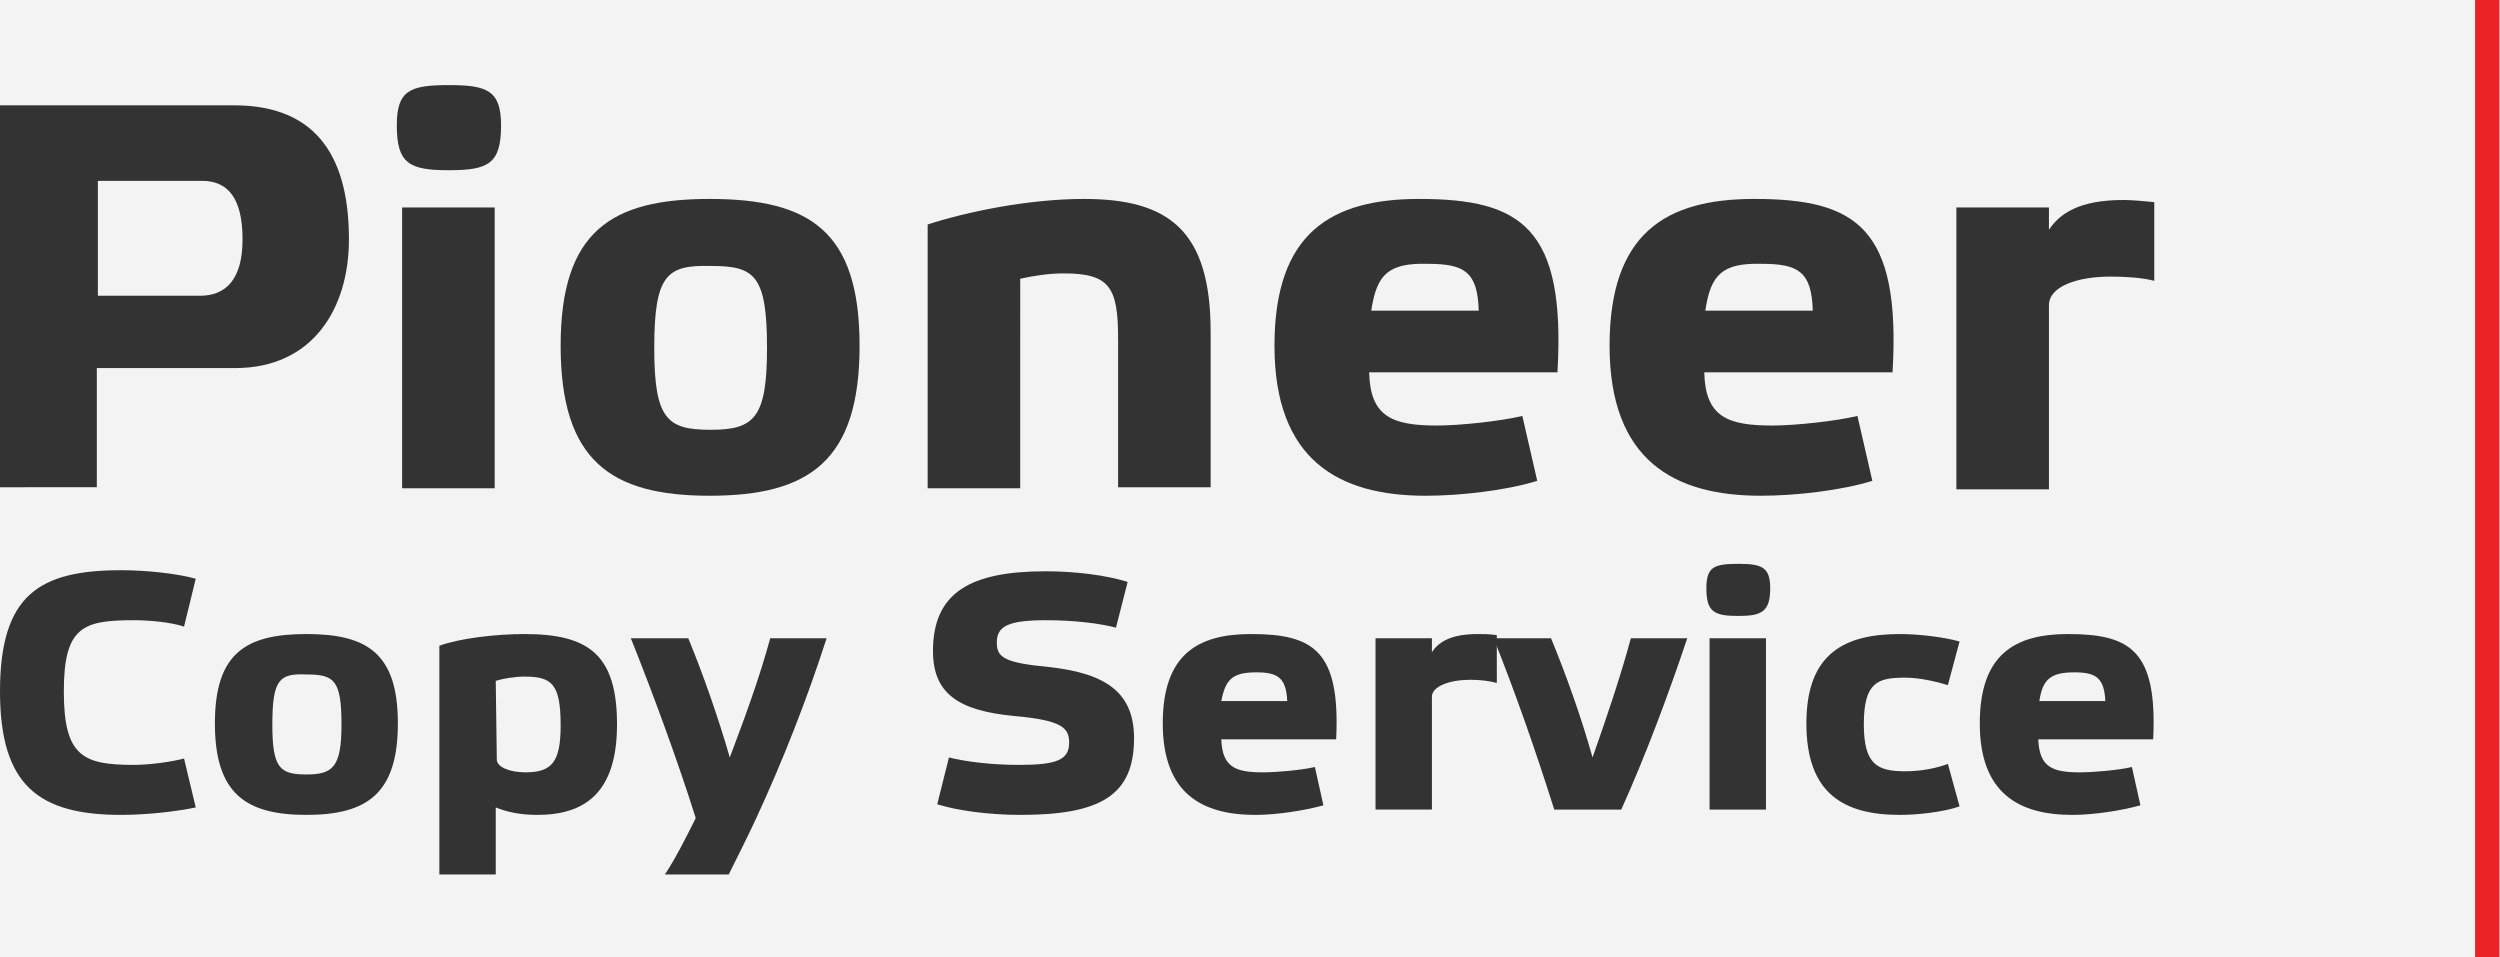 <?xml version="1.0" encoding="utf-8"?>
<!-- Generator: Adobe Illustrator 16.0.0, SVG Export Plug-In . SVG Version: 6.00 Build 0)  -->
<!DOCTYPE svg PUBLIC "-//W3C//DTD SVG 1.1//EN" "http://www.w3.org/Graphics/SVG/1.1/DTD/svg11.dtd">
<svg version="1.1" id="Layer_1" xmlns:x="http://ns.adobe.com/Extensibility/1.0/" xmlns:i="http://ns.adobe.com/AdobeIllustrator/10.0/" xmlns:graph="http://ns.adobe.com/Graphs/1.0/"
	 xmlns="http://www.w3.org/2000/svg" xmlns:xlink="http://www.w3.org/1999/xlink" xmlns:a="http://ns.adobe.com/AdobeSVGViewerExtensions/3.0/"
	 x="0px" y="0px" width="235px" height="90px" viewBox="-17.5 -5 235 90" enable-background="new -17.5 -5 235 90"
	 xml:space="preserve">
<g>
	<rect x="-17.5" y="-5" fill="#F3F3F3" width="235" height="90"/>
	<g>
		<g>
			<path fill="#333333" d="M-17.5,40.9v-36h22c8.1,0,10.8,5.3,10.8,12.6c0,6.5-3.4,12.1-10.7,12.1h-13v11.2H-17.5z M1.3,22.8
				c2.4,0,4-1.5,4-5.3c0-3.9-1.4-5.5-3.8-5.5h-9.8v10.8H1.3z"/>
			<path fill="#333333" d="M29.6,6.8c0,3.6-1.2,4.2-4.9,4.2c-3.7,0-4.9-0.6-4.9-4.2c0-3.3,1.2-3.8,4.9-3.8C28.3,3,29.6,3.5,29.6,6.8
				z M29,40.9h-8.7V14.5H29V40.9z"/>
			<path fill="#333333" d="M35.2,27.5c0-10.8,4.8-13.8,14-13.8c9.4,0,14.1,3,14.1,13.8c0,10.8-4.7,14.1-14.1,14.1
				C39.9,41.6,35.2,38.3,35.2,27.5z M44,27.7c0,6.7,1.2,7.7,5.3,7.7c4.1,0,5.3-1.1,5.3-7.7c0-6.9-1.2-7.7-5.3-7.7
				C45.2,19.9,44,20.8,44,27.7z"/>
			<path fill="#333333" d="M78.4,40.9h-8.7V16.1c3.7-1.2,9.5-2.4,14.7-2.4c8,0,11.9,3,11.9,12.5v14.6h-8.7v-14
				c0-4.8-0.8-6.1-5.1-6.1c-1.4,0-2.7,0.2-4.1,0.5V40.9z"/>
			<path fill="#333333" d="M127,40.2c-2.9,0.9-7.2,1.4-10.5,1.4c-8.1,0-14.2-3.3-14.2-14.1c0-10.6,5.3-13.8,13.6-13.8
				c9.6,0,13.8,2.7,13,16.3h-17.7c0.1,4.2,2.2,5,6.4,5c2.1,0,5.9-0.4,8-0.9L127,40.2z M111.4,24.2h10.1c-0.1-3.7-1.4-4.4-4.8-4.4
				C113,19.7,111.9,20.8,111.4,24.2z"/>
			<path fill="#333333" d="M158.5,40.2c-2.9,0.9-7.2,1.4-10.5,1.4c-8.1,0-14.2-3.3-14.2-14.1c0-10.6,5.3-13.8,13.6-13.8
				c9.6,0,13.8,2.7,13,16.3h-17.7c0.1,4.2,2.2,5,6.4,5c2.1,0,5.9-0.4,8-0.9L158.5,40.2z M142.8,24.2h10.1c-0.1-3.7-1.4-4.4-4.8-4.4
				C144.4,19.7,143.3,20.8,142.8,24.2z"/>
			<path fill="#333333" d="M166.4,14.5h8.7v2.1c1-1.5,2.8-2.8,7-2.8c0.8,0,1.9,0.1,2.9,0.2v7.4c-1.1-0.3-2.7-0.4-4.1-0.4
				c-3.1,0-5.8,0.9-5.8,2.7v17.3h-8.7V14.5z"/>
		</g>
		<g>
			<g>
				<path fill="#333333" d="M-6.1,48.6c2.3,0,5.2,0.3,7,0.8l-1.1,4.5c-1.2-0.4-3.2-0.6-4.7-0.6c-4.8,0-6.6,0.6-6.6,6.7
					c0,6.1,1.8,6.9,6.6,6.9c1.5,0,3.6-0.3,4.7-0.6l1.1,4.6c-1.9,0.4-4.7,0.7-7,0.7c-7.7,0-11.4-2.7-11.4-11.6
					C-17.5,50.9-13.8,48.6-6.1,48.6z"/>
				<path fill="#333333" d="M2.7,63c0-6.6,2.9-8.4,8.6-8.4c5.7,0,8.6,1.8,8.6,8.4c0,6.6-2.9,8.6-8.6,8.6C5.6,71.6,2.7,69.6,2.7,63z
					 M8.1,63.1c0,4.1,0.7,4.7,3.2,4.7c2.5,0,3.3-0.7,3.3-4.7c0-4.2-0.7-4.7-3.3-4.7C8.8,58.3,8.1,58.8,8.1,63.1z"/>
				<path fill="#333333" d="M23.8,55.7c1.9-0.7,5.3-1.1,8-1.1c6,0,8.7,1.9,8.7,8.5c0,6.5-3.1,8.5-7.5,8.5c-1.7,0-2.9-0.3-3.9-0.7
					v6.3h-5.3L23.8,55.7L23.8,55.7z M29.2,66.4c0,0.7,1.2,1.2,2.7,1.2c2.5,0,3.3-1,3.3-4.4c0-3.9-0.8-4.6-3.4-4.6
					c-0.9,0-2.1,0.2-2.7,0.4L29.2,66.4L29.2,66.4z"/>
				<path fill="#333333" d="M41.8,55h5.4c1.4,3.4,2.8,7.4,3.9,11.2c1.4-3.7,2.8-7.5,3.8-11.2h5.3c-1.8,5.6-4.1,11.5-6.7,17.1
					c-0.8,1.7-1.7,3.5-2.5,5.1H45c1-1.5,2-3.5,2.9-5.3C46.1,66.2,43.8,60,41.8,55z"/>
				<path fill="#333333" d="M87.4,54c-1.5-0.4-3.9-0.7-6.6-0.7c-3.6,0-4.6,0.6-4.6,2.1c0,1.4,0.7,1.9,4.9,2.3c5.5,0.6,8,2.5,8,6.7
					c0,5.4-3.2,7.2-10.7,7.2c-2.9,0-5.9-0.4-7.8-1l1.1-4.4c1.6,0.4,4,0.7,6.6,0.7c3.6,0,4.7-0.5,4.7-2.1c0-1.4-0.7-2.1-5.2-2.5
					c-5.2-0.5-7.6-2.1-7.6-6.1c0-5.5,3.5-7.5,10.6-7.5c2.9,0,5.8,0.4,7.7,1L87.4,54z"/>
				<path fill="#333333" d="M106.9,70.7c-1.8,0.5-4.4,0.9-6.4,0.9c-5,0-8.7-2-8.7-8.6c0-6.5,3.3-8.4,8.3-8.4c5.9,0,8.4,1.6,8,9.9
					H97.3c0.1,2.6,1.3,3.1,3.9,3.1c1.3,0,3.6-0.2,4.9-0.5L106.9,70.7z M97.3,60.9h6.2c-0.1-2.2-0.9-2.7-2.9-2.7
					C98.3,58.2,97.7,58.9,97.3,60.9z"/>
				<path fill="#333333" d="M111.8,55h5.3v1.3c0.6-0.9,1.7-1.7,4.3-1.7c0.5,0,1.1,0,1.8,0.1v4.5c-0.7-0.2-1.6-0.3-2.5-0.3
					c-1.9,0-3.6,0.6-3.6,1.6v10.6h-5.3V55L111.8,55z"/>
				<path fill="#333333" d="M135.8,55h5.3c-1.7,5.1-3.9,11-6.2,16.1h-6.3c-1.8-5.7-3.7-11.1-5.7-16.1h5.4c1.4,3.4,2.8,7.3,3.9,11.2
					C133.5,62.5,134.8,58.7,135.8,55z"/>
				<path fill="#333333" d="M148.9,50.3c0,2.2-0.8,2.6-3,2.6c-2.3,0-3-0.4-3-2.6c0-2,0.7-2.3,3-2.3C148.1,48,148.9,48.3,148.9,50.3z
					 M148.5,71.1h-5.3V55h5.3V71.1z"/>
				<path fill="#333333" d="M166.7,70.8c-1.4,0.5-3.8,0.8-5.6,0.8c-5.3,0-8.8-2-8.8-8.6c0-6.6,3.6-8.4,8.8-8.4
					c1.8,0,4.2,0.3,5.6,0.7l-1.1,4.1c-1-0.3-2.6-0.7-4-0.7c-2.6,0-3.9,0.4-3.9,4.4c0,3.8,1.3,4.4,3.9,4.4c1.5,0,3-0.3,4-0.7
					L166.7,70.8z"/>
				<path fill="#333333" d="M183.7,70.7c-1.8,0.5-4.4,0.9-6.4,0.9c-5,0-8.7-2-8.7-8.6c0-6.5,3.3-8.4,8.3-8.4c5.9,0,8.4,1.6,8,9.9
					h-10.8c0.1,2.6,1.3,3.1,3.9,3.1c1.3,0,3.6-0.2,4.9-0.5L183.7,70.7z M174.2,60.9h6.2c-0.1-2.2-0.9-2.7-2.9-2.7
					C175.2,58.2,174.5,58.9,174.2,60.9z"/>
			</g>
		</g>
	</g>
</g>
<line fill="none" stroke="#EC2227" stroke-width="2.286" stroke-miterlimit="10" x1="216.3" y1="-5" x2="216.3" y2="85"/>
</svg>
